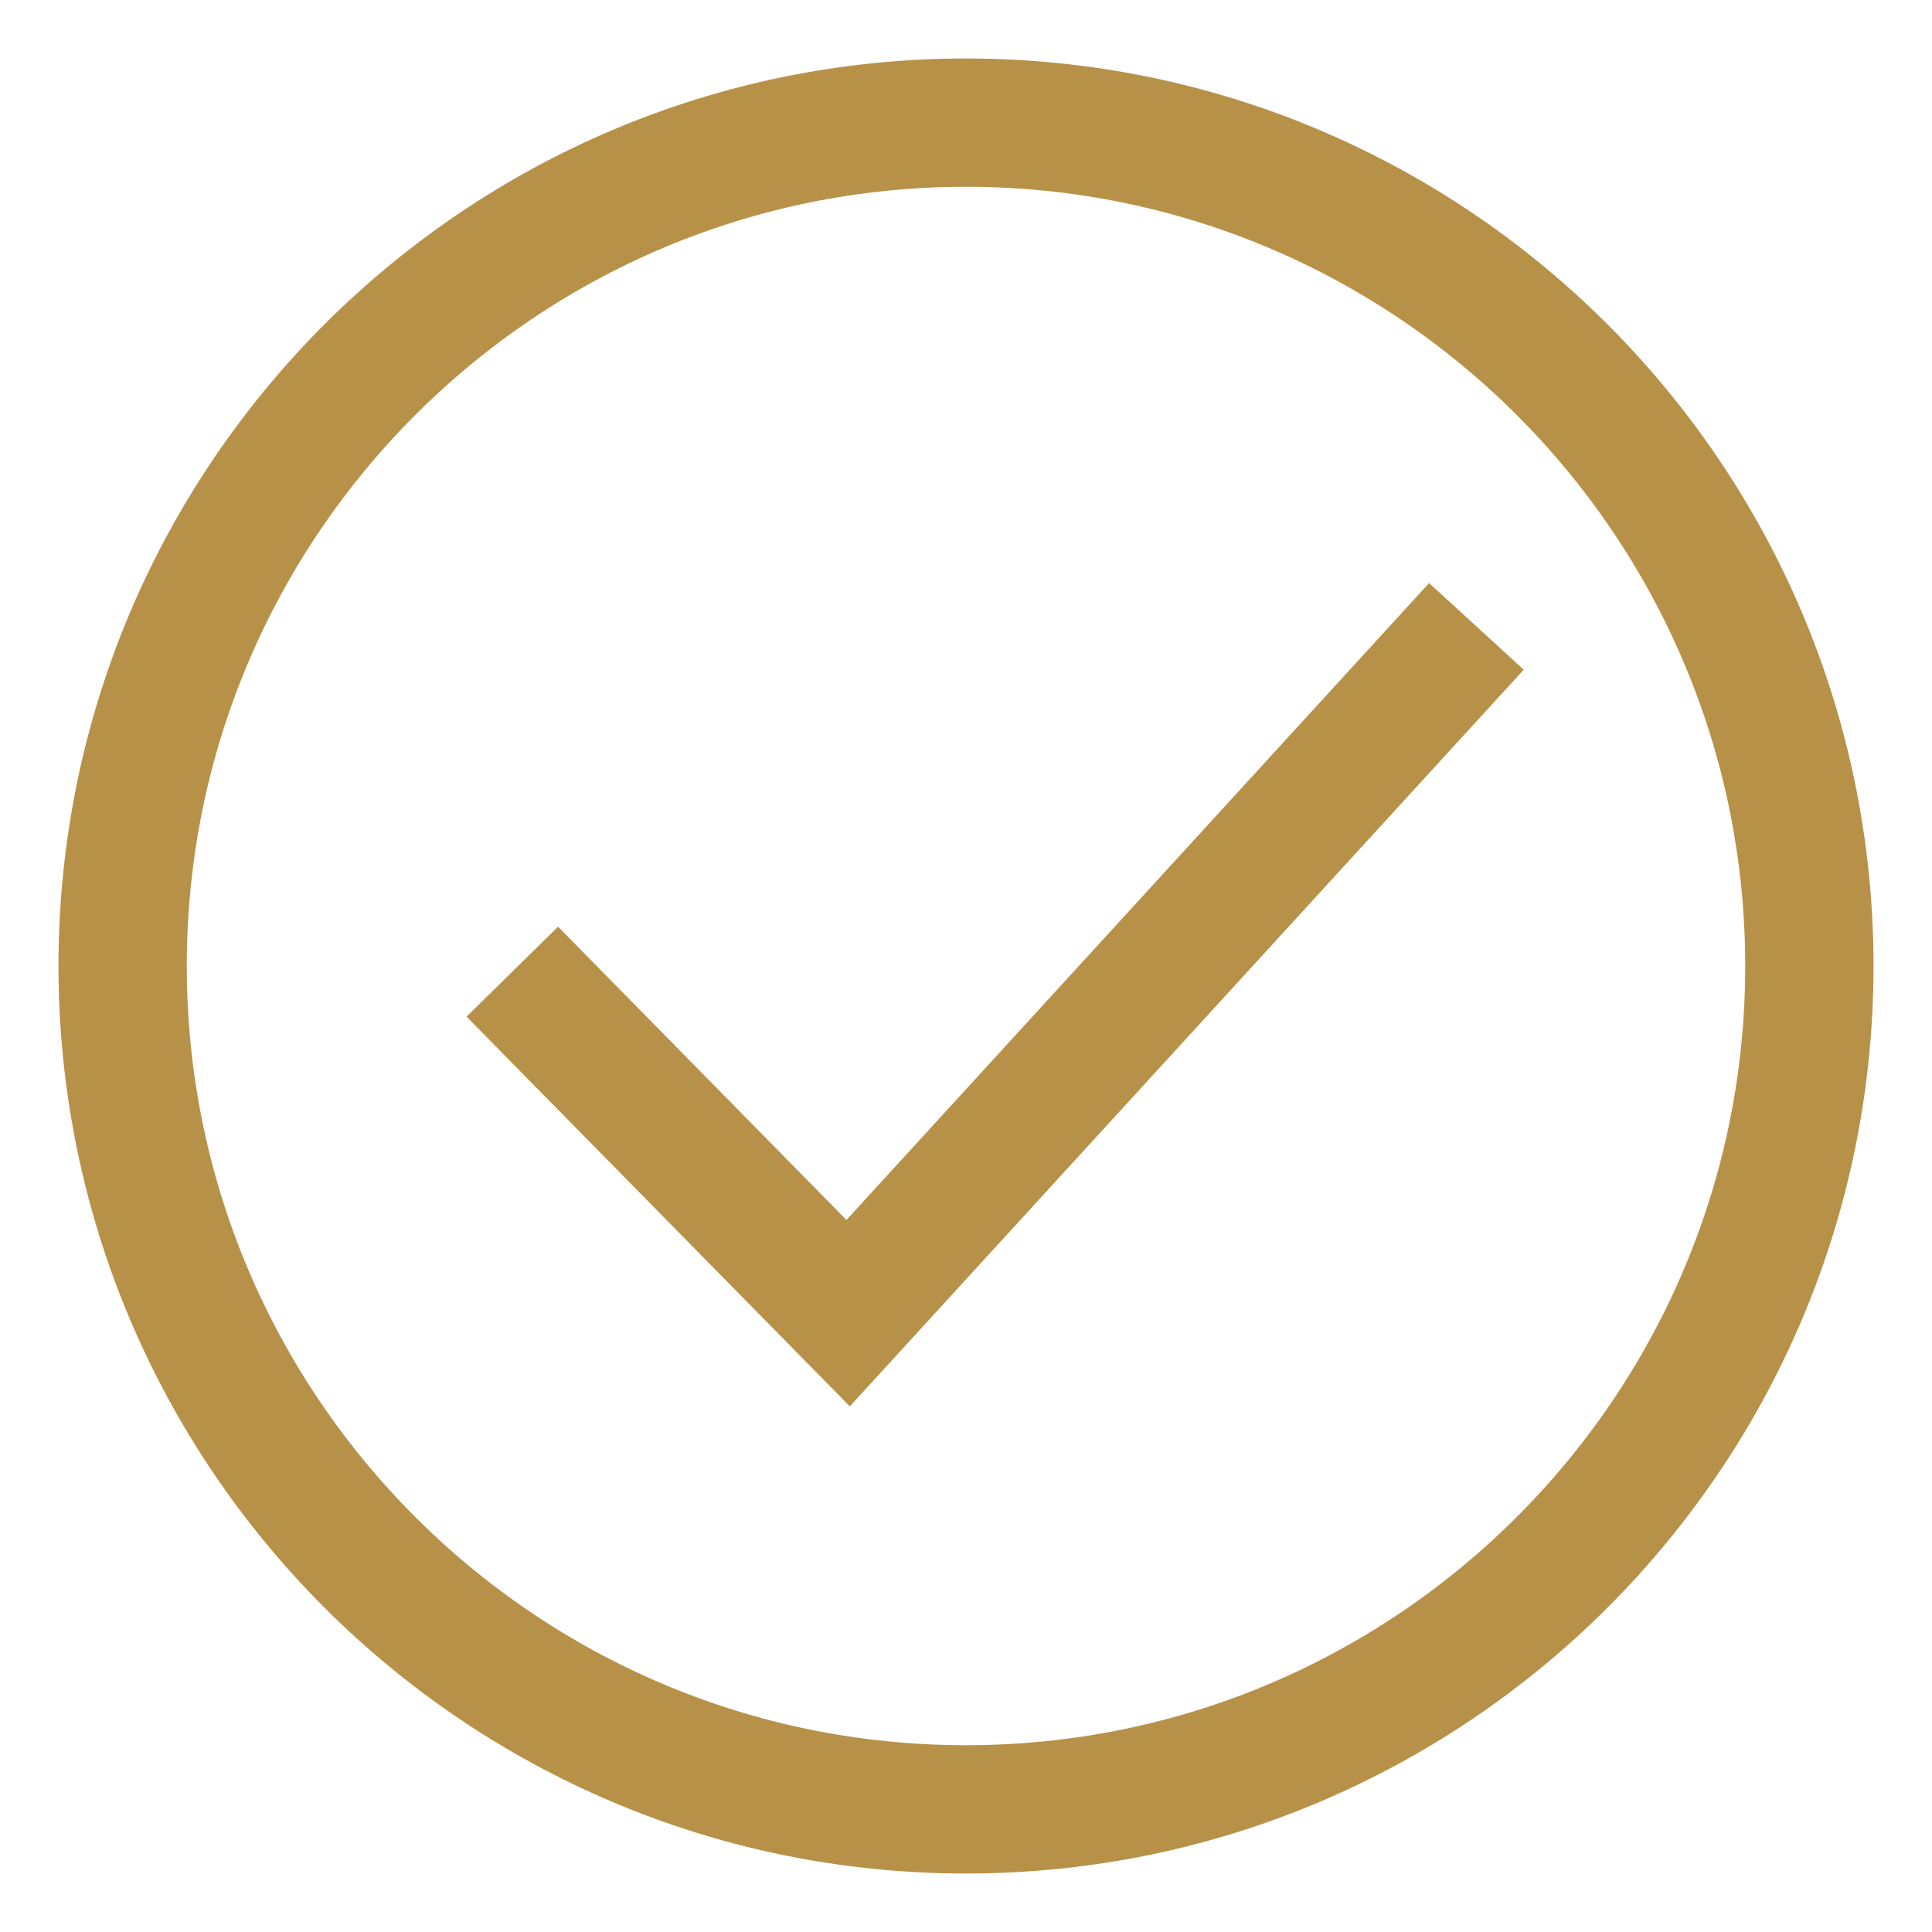 <?xml version="1.0" encoding="UTF-8"?> <svg xmlns="http://www.w3.org/2000/svg" width="164" height="164" viewBox="0 0 164 164" fill="none"><g clip-path="url(#clip0_419_7797)"><mask id="mask0_419_7797" style="mask-type:luminance" maskUnits="userSpaceOnUse" x="0" y="0" width="164" height="164"><path d="M164 0H0V164H164V0Z" fill="white"></path></mask><g mask="url(#mask0_419_7797)"><path d="M122.011 141.359C110.585 149.08 96.815 153.59 82 153.59C42.49 153.59 10.41 121.51 10.41 82C10.41 42.49 42.49 10.41 82 10.41C121.51 10.41 153.59 42.49 153.59 82C153.59 106.696 141.057 128.488 122.011 141.359Z" stroke="#B89149" stroke-width="10.891"></path><path d="M43.487 82.481L71.995 111.469L125.327 53.172" stroke="#B89149" stroke-width="10.891"></path></g></g><defs><clipPath id="clip0_419_7797"><rect width="164" height="164" fill="white"></rect></clipPath></defs></svg> 